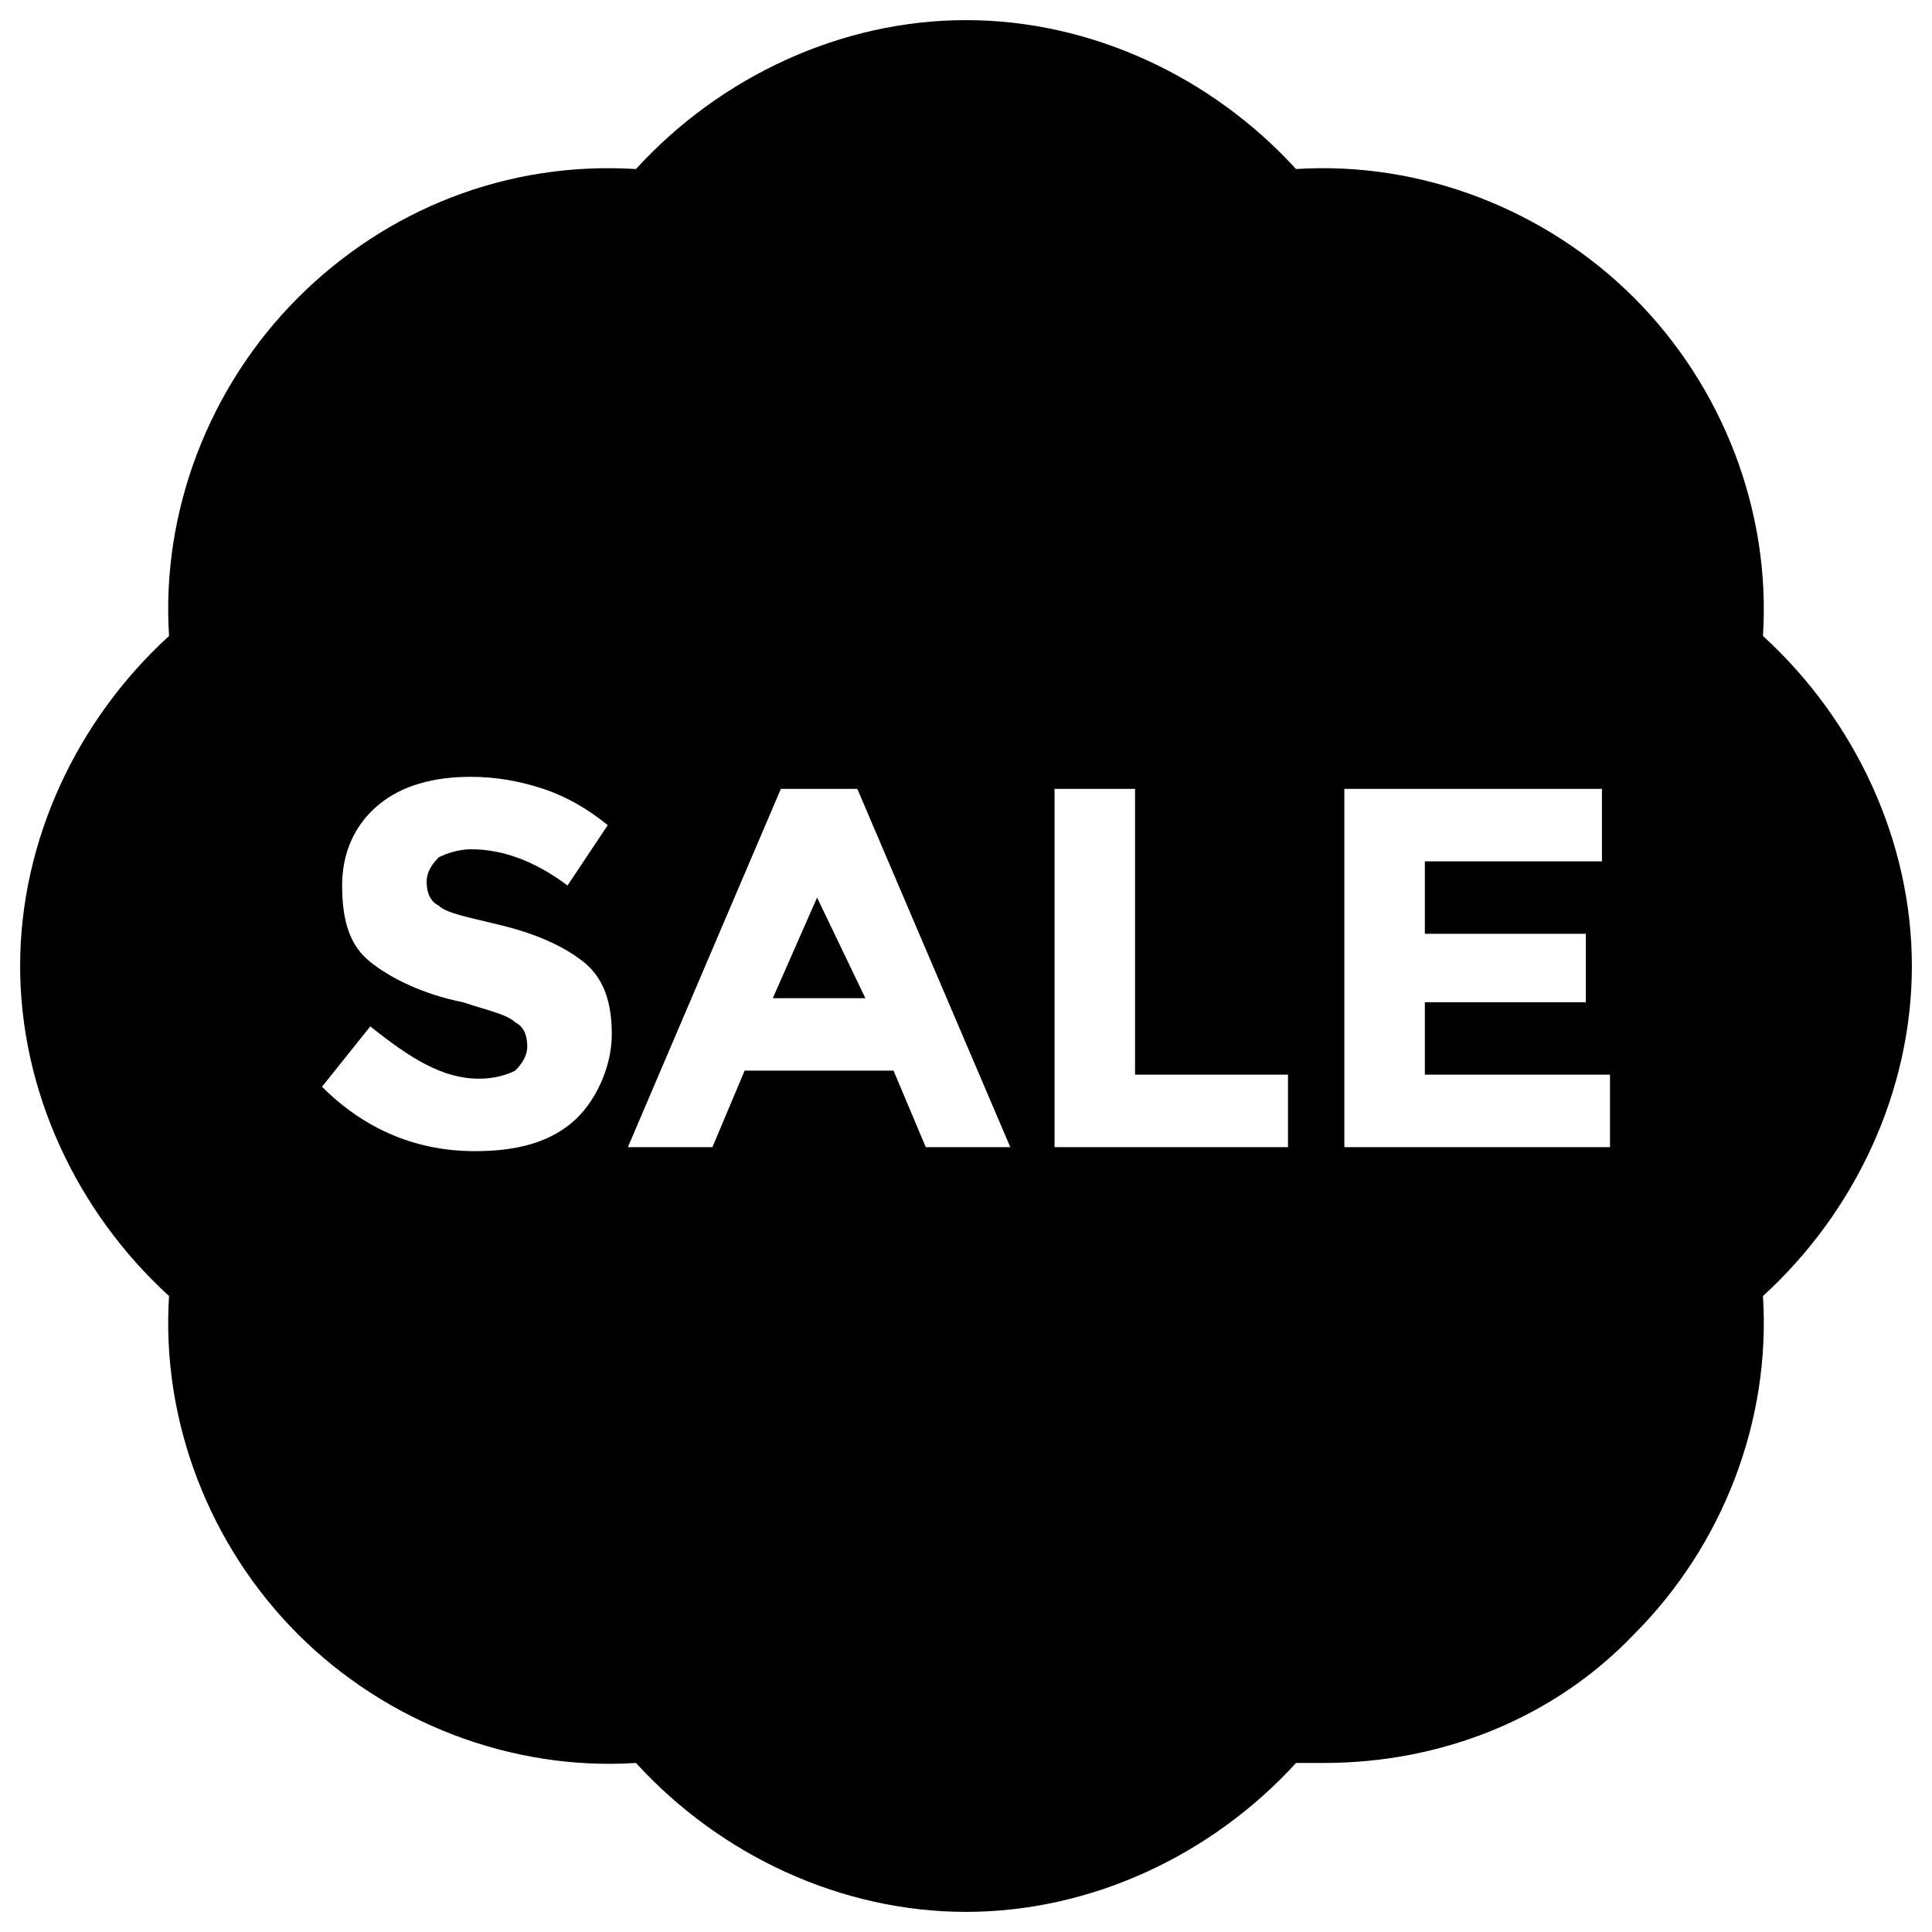 <?xml version="1.0" encoding="utf-8"?>
<!-- Generator: Adobe Illustrator 19.1.0, SVG Export Plug-In . SVG Version: 6.00 Build 0)  -->
<svg version="1.1" id="Layer_1" xmlns="http://www.w3.org/2000/svg" xmlns:xlink="http://www.w3.org/1999/xlink" x="0px" y="0px"
	 viewBox="0 0 48 48" style="enable-background:new 0 0 48 48;" xml:space="preserve">
<g>
	<polygon points="19.2,24.8 21.5,24.8 20.3,22.3 	"/>
	<path d="M47.5,24c0-3.1-1.4-6.1-3.7-8.2c0.2-3.1-1-6.2-3.2-8.4c-2.2-2.2-5.3-3.4-8.4-3.2c-2.1-2.3-5.1-3.7-8.2-3.7
		s-6.1,1.4-8.2,3.7c-3.2-0.2-6.2,1-8.4,3.2C5.2,9.6,4,12.7,4.2,15.8c-2.3,2.1-3.7,5.1-3.7,8.2s1.4,6.1,3.7,8.2
		c-0.2,3.1,1,6.2,3.2,8.4c2.2,2.2,5.3,3.4,8.4,3.2c2.1,2.3,5.1,3.7,8.2,3.7c3.1,0,6.1-1.4,8.2-3.7c0.2,0,0.4,0,0.7,0c0,0,0,0,0,0
		c2.9,0,5.7-1.1,7.7-3.2c2.2-2.2,3.4-5.3,3.2-8.4C46.1,30.1,47.5,27.1,47.5,24z M14.2,27.9c-0.6,0.5-1.4,0.7-2.4,0.7
		c-1.4,0-2.7-0.5-3.8-1.6l1.2-1.5c1,0.8,1.8,1.3,2.7,1.3c0.4,0,0.7-0.1,0.9-0.2c0.2-0.2,0.3-0.4,0.3-0.6c0-0.3-0.1-0.5-0.3-0.6
		c-0.2-0.2-0.7-0.3-1.3-0.5c-1-0.2-1.8-0.6-2.3-1c-0.5-0.4-0.7-1-0.7-1.9c0-0.8,0.3-1.5,0.9-2c0.6-0.5,1.4-0.7,2.3-0.7
		c0.6,0,1.2,0.1,1.8,0.3c0.6,0.2,1.1,0.5,1.6,0.9l-1,1.5c-0.8-0.6-1.6-0.9-2.4-0.9c-0.3,0-0.6,0.1-0.8,0.2c-0.2,0.2-0.3,0.4-0.3,0.6
		c0,0.3,0.1,0.5,0.3,0.6c0.2,0.2,0.8,0.3,1.6,0.5c0.8,0.2,1.5,0.5,2,0.9s0.7,1,0.7,1.8S14.8,27.4,14.2,27.9z M23,28.5l-0.8-1.9h-3.7
		l-0.8,1.9h-2.1l3.8-8.9h1.9l3.8,8.9H23z M32,28.5h-5.8v-8.9h2v7.1H32V28.5z M40,28.5h-6.6v-8.9h6.4v1.8h-4.4v1.8h4v1.7h-4v1.8H40
		V28.5z"/>
</g>
</svg>
